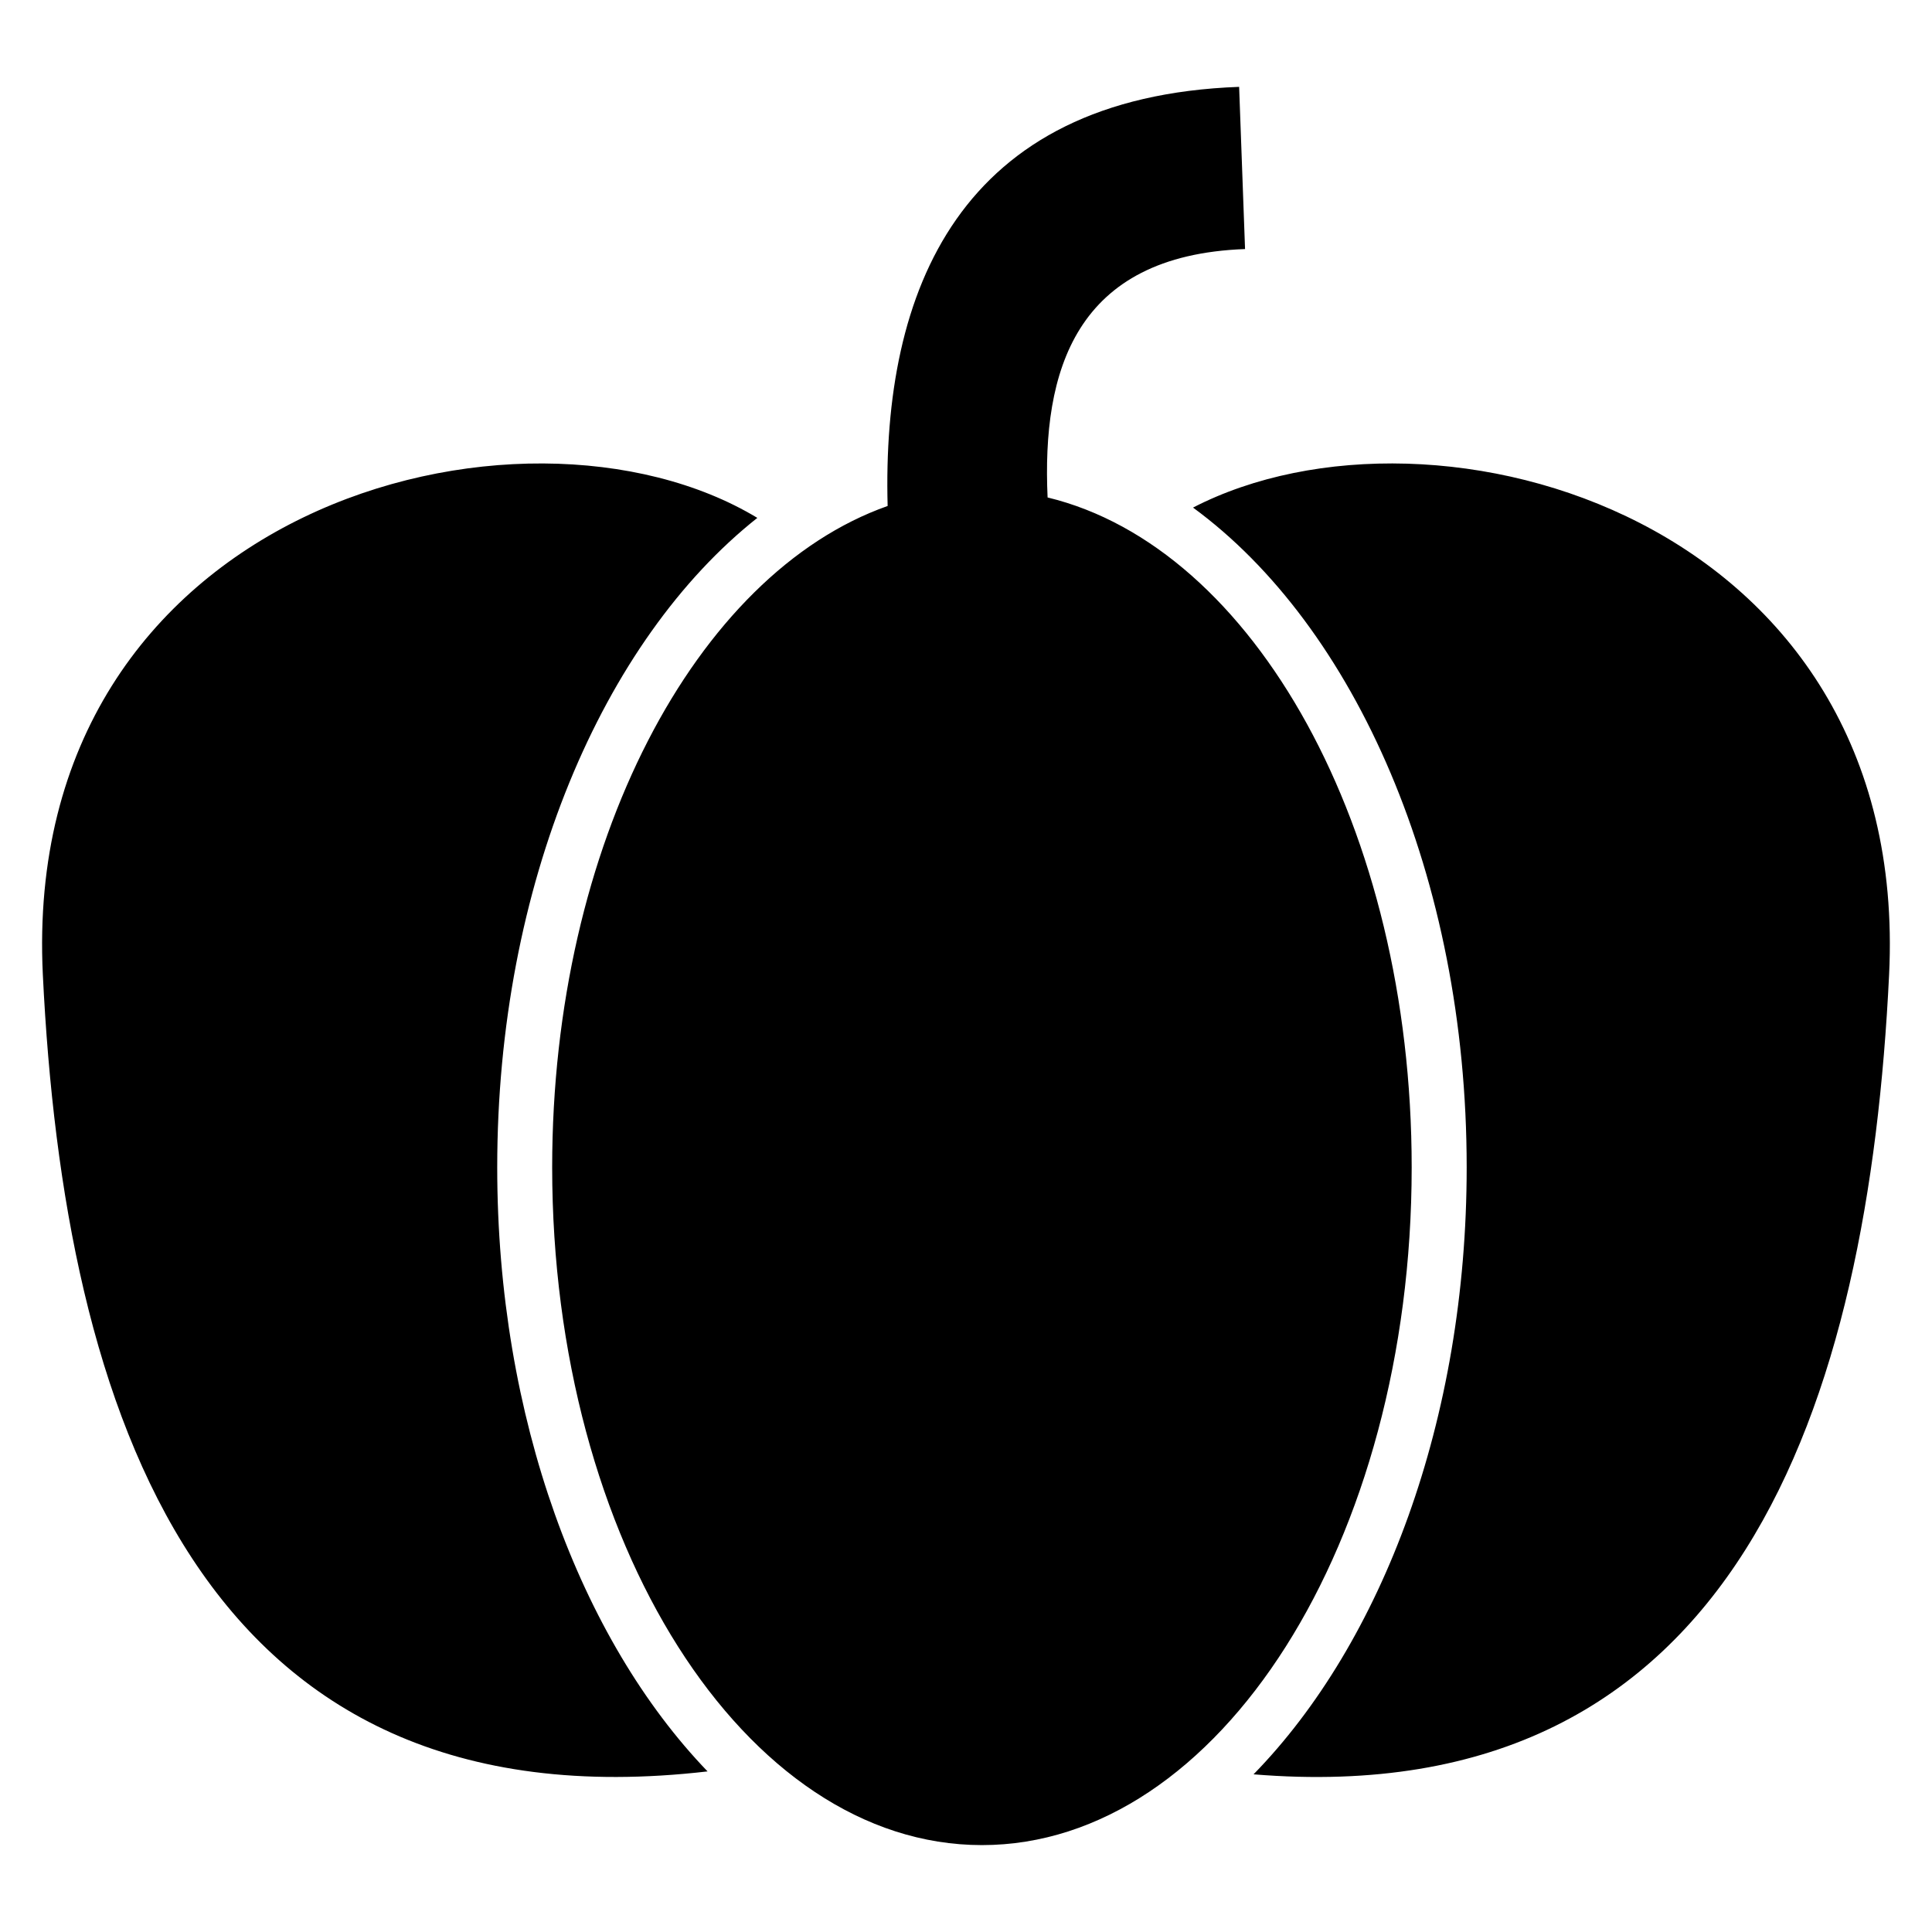 <?xml version="1.0" encoding="UTF-8"?>
<!-- Uploaded to: ICON Repo, www.iconrepo.com, Generator: ICON Repo Mixer Tools -->
<svg fill="#000000" width="800px" height="800px" version="1.1" viewBox="144 144 512 512" xmlns="http://www.w3.org/2000/svg">
 <path d="m421.65 275.84c54.625 13.227 96.461 87.664 96.461 177.52 0 99.195-50.996 179.61-113.89 179.61s-113.89-80.41-113.89-179.61c0-85.668 38.027-157.31 88.902-175.27-1.559-57.18 19.043-108.37 93.148-111.07l1.57 42.984c-45.207 1.648-53.836 32.527-52.328 65.84zm38.512 2.676c64.191-33.145 190.34 2.918 184.47 123.77-5.5 113.28-39.887 222.48-168.43 211.93 34.082-34.914 56.484-93.938 56.484-160.86 0-76.934-29.594-143.41-72.52-174.84zm-115.45 2.734c-62.422-37.695-195.37-2.961-189.36 121.04 5.621 115.52 41.262 226.79 176.16 211.15-33.676-35.004-55.742-93.648-55.742-160.09 0-74.77 27.961-139.66 68.938-172.11z" fill-rule="evenodd"/>
</svg>